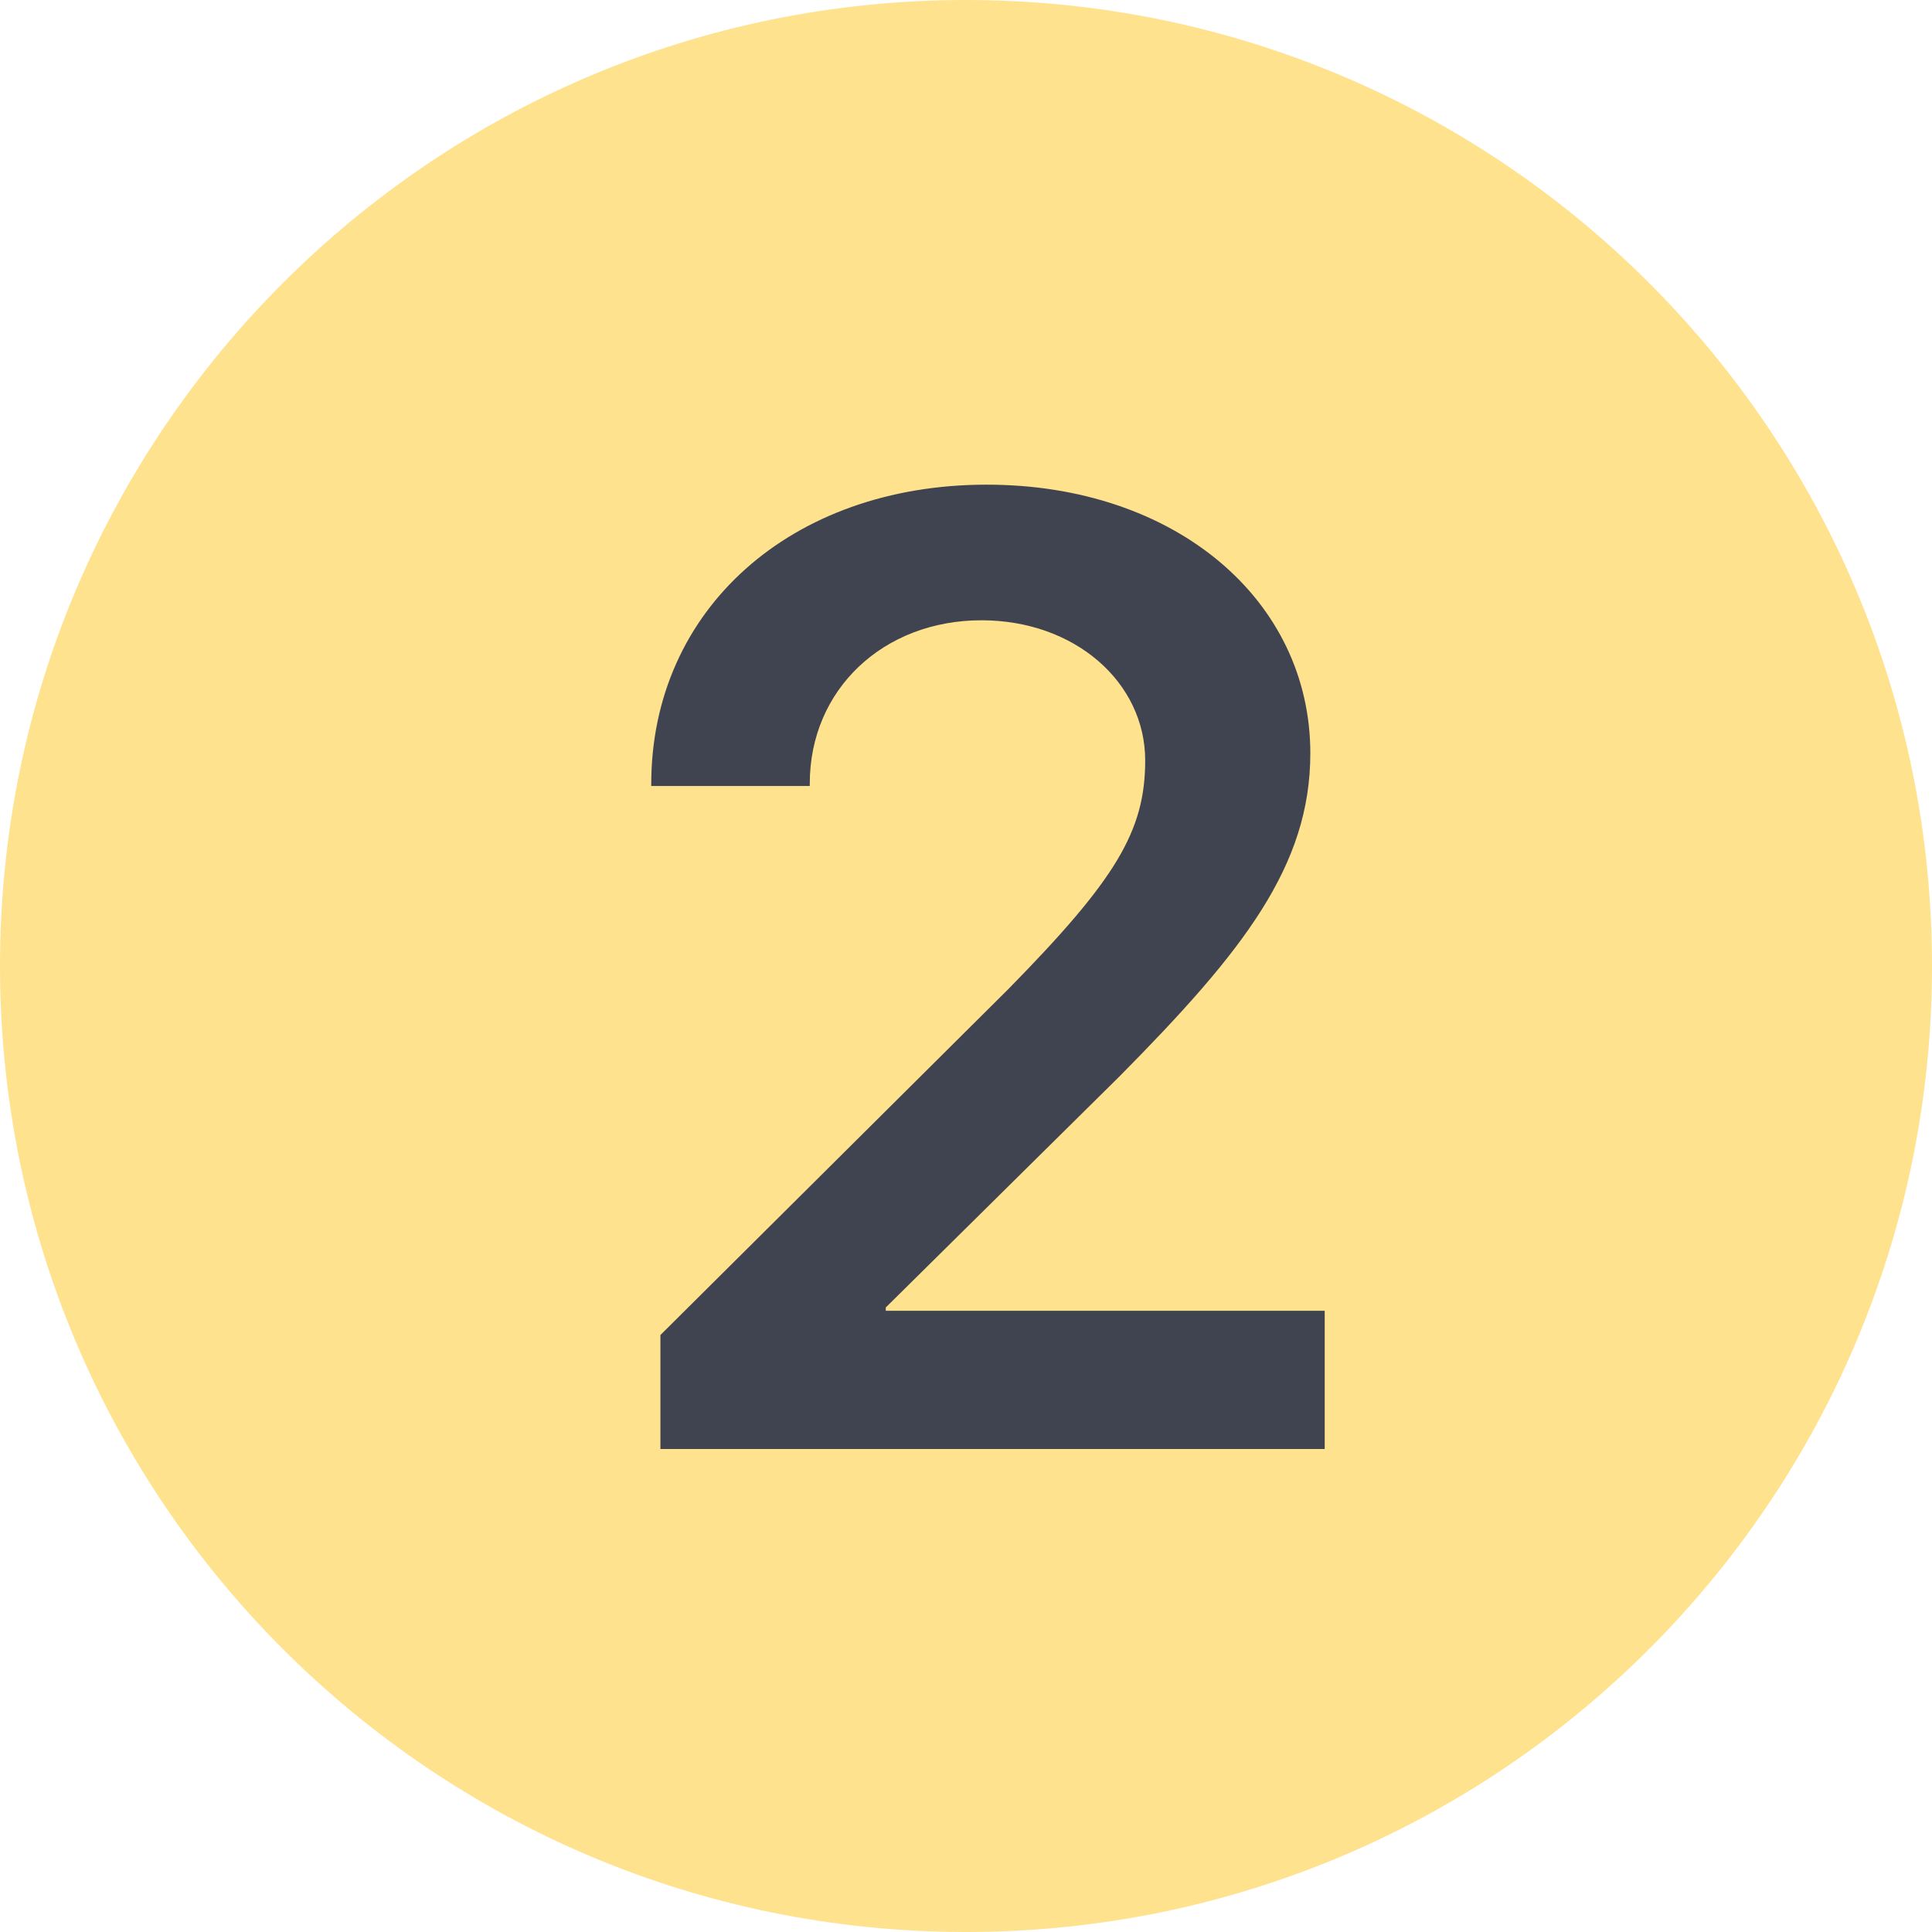 <?xml version="1.0" encoding="UTF-8"?> <svg xmlns="http://www.w3.org/2000/svg" width="36" height="36" viewBox="0 0 36 36" fill="none"><path d="M36 18C36 27.941 27.941 36 18 36C8.059 36 0 27.941 0 18C0 8.059 8.059 0 18 0C27.941 0 36 8.059 36 18Z" fill="#FFE28E"></path><path d="M12.135 14.61C12.135 11.363 14.735 9.031 18.385 9.031C21.901 9.031 24.416 11.18 24.416 14.036C24.416 16.136 23.17 17.723 20.863 20.054L16.505 24.363V24.424H24.684V27H12.306V24.876L18.788 18.431C20.79 16.392 21.339 15.489 21.339 14.17C21.339 12.718 20.033 11.558 18.288 11.558C16.456 11.558 15.089 12.852 15.089 14.598V14.646H12.135V14.61Z" fill="#404450"></path></svg> 